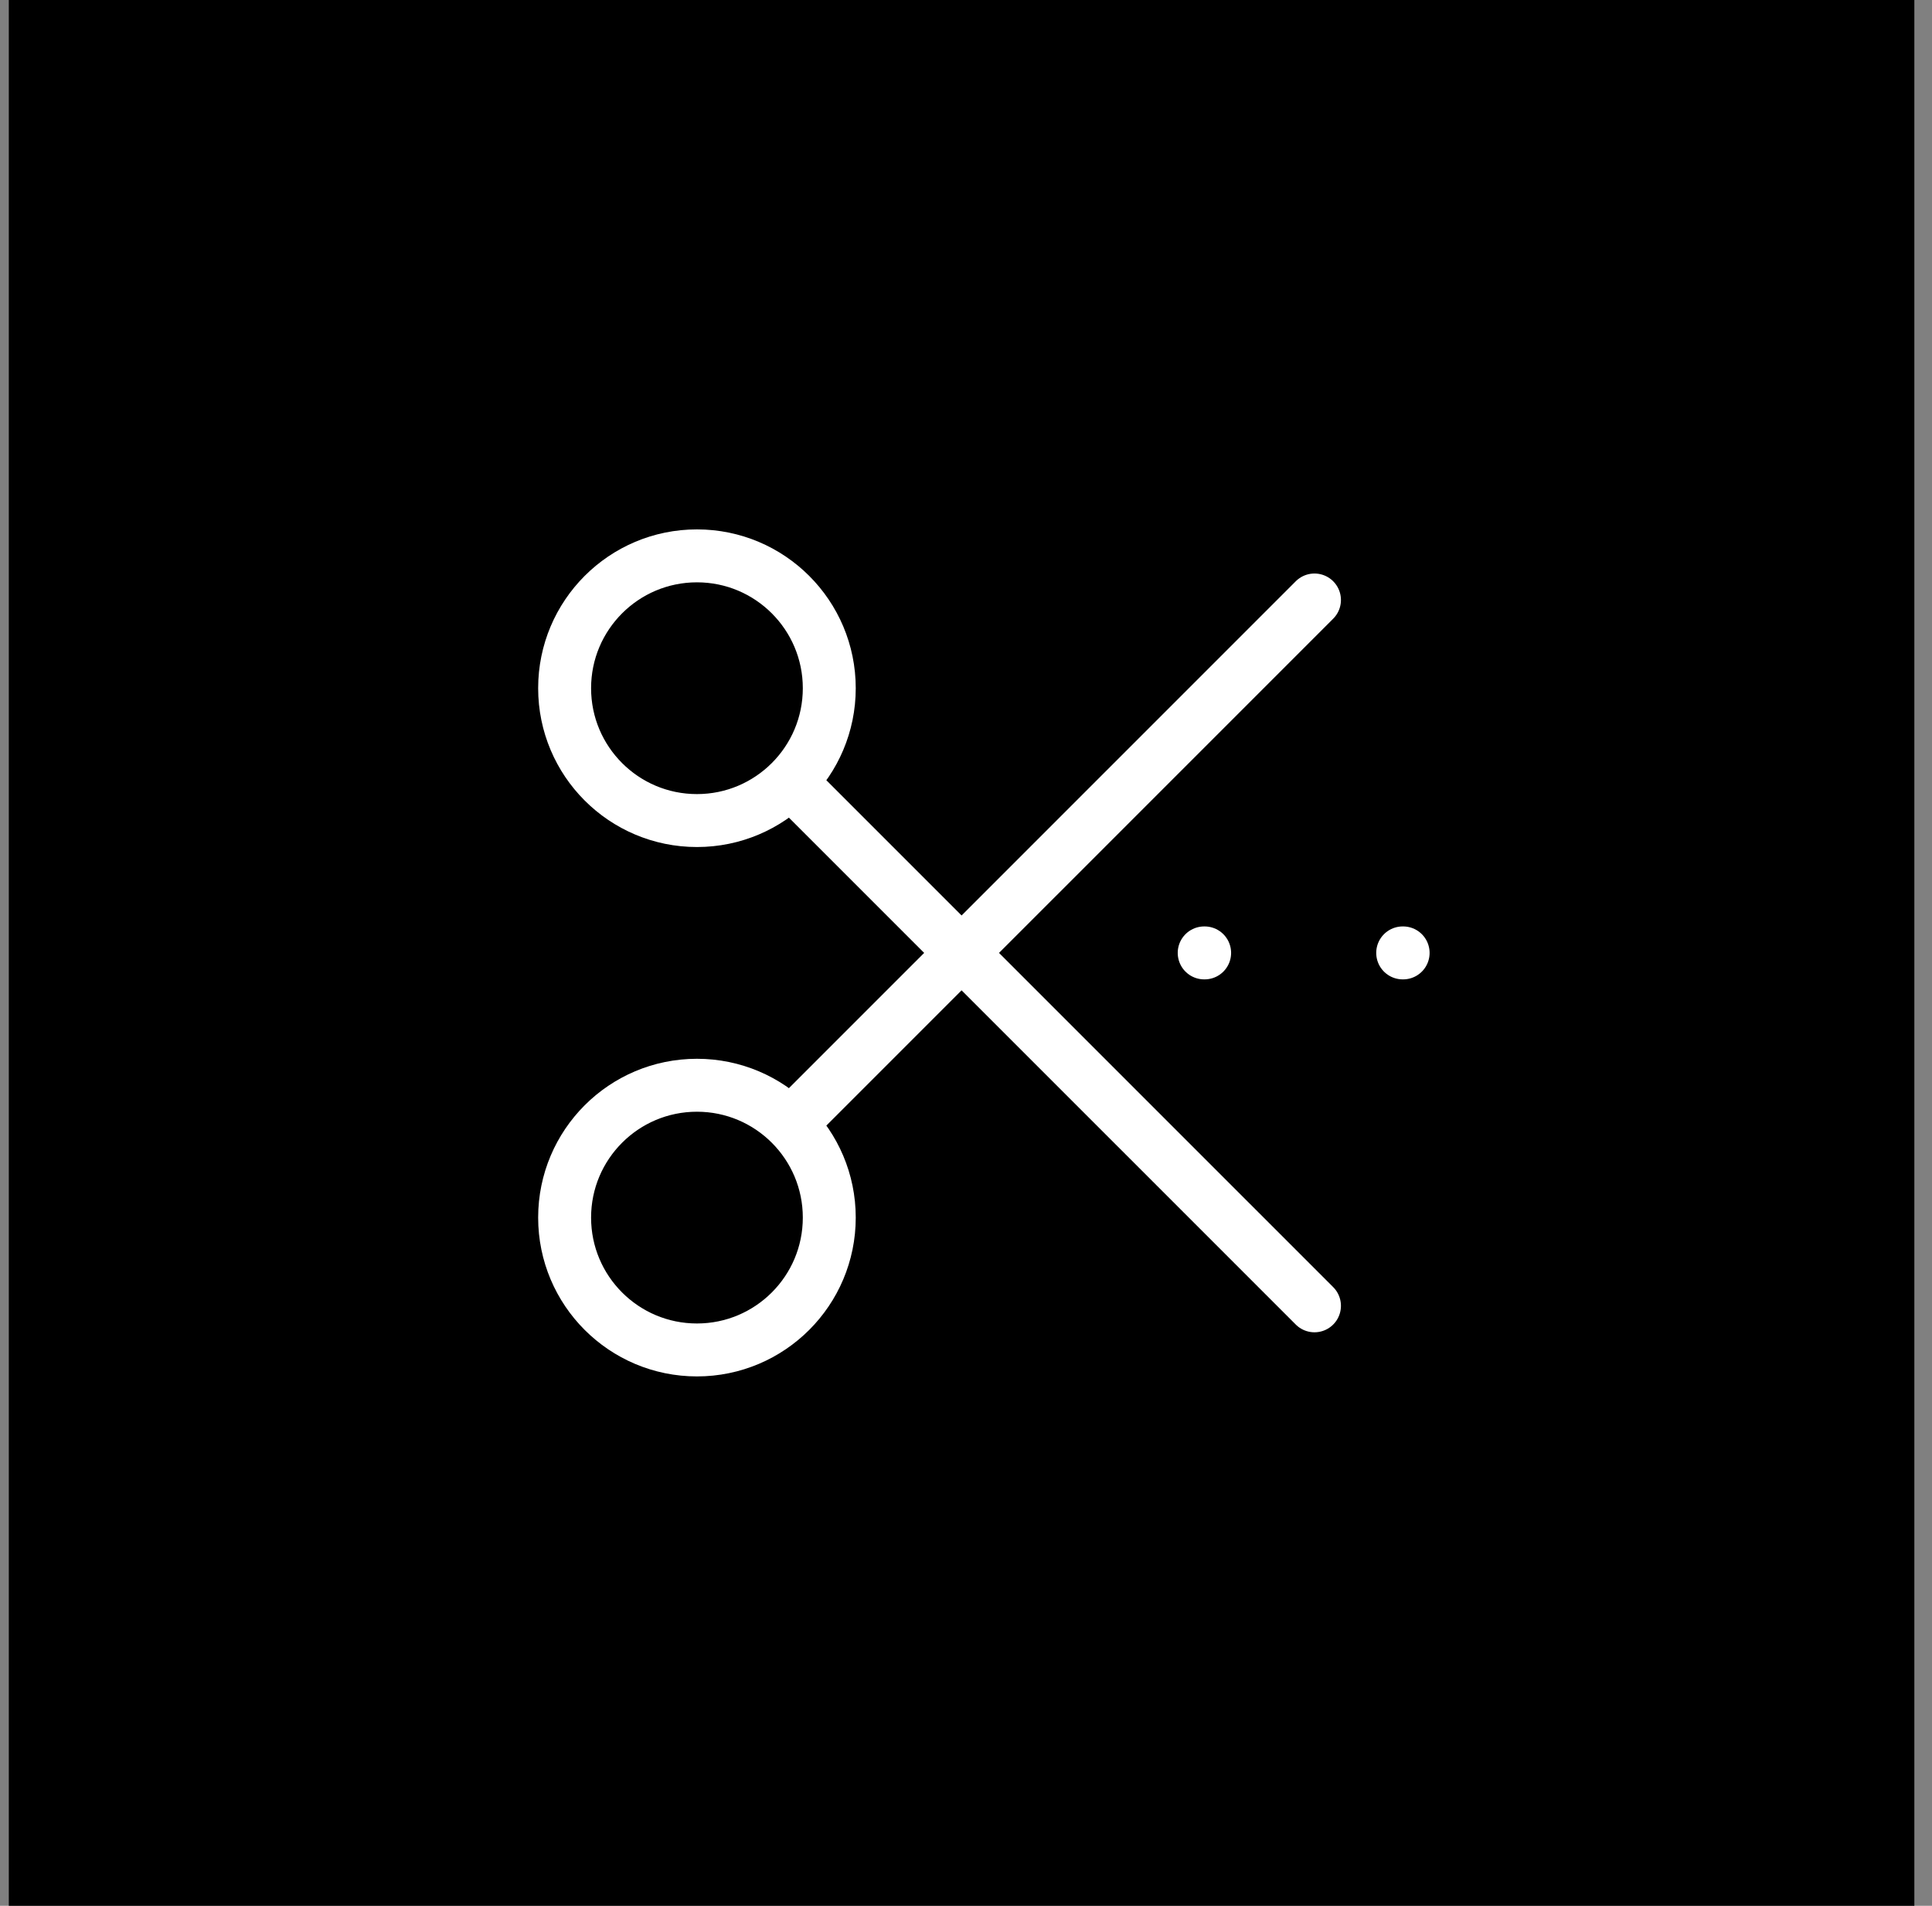 <svg width="73" height="72" viewBox="0 0 73 72" fill="none" xmlns="http://www.w3.org/2000/svg">
<rect x="0" y="0" width="73" height="72" fill="#808080" stroke="none"/>
<rect width="72" height="72" transform="translate(0.333)" fill="black"/>
<path d="M49.667 22.667L30.5 41.833M30.5 30.167L49.667 49.333M45.5 36H45.517M53 36H53.017M26.334 21C29.095 21 31.334 23.239 31.334 26C31.334 28.761 29.095 31 26.334 31C23.572 31 21.334 28.761 21.334 26C21.334 23.239 23.572 21 26.334 21ZM26.334 41C29.095 41 31.334 43.239 31.334 46C31.334 48.761 29.095 51 26.334 51C23.572 51 21.334 48.761 21.334 46C21.334 43.239 23.572 41 26.334 41Z" stroke="white" stroke-width="2" stroke-linecap="round" stroke-linejoin="round"/>
</svg>
